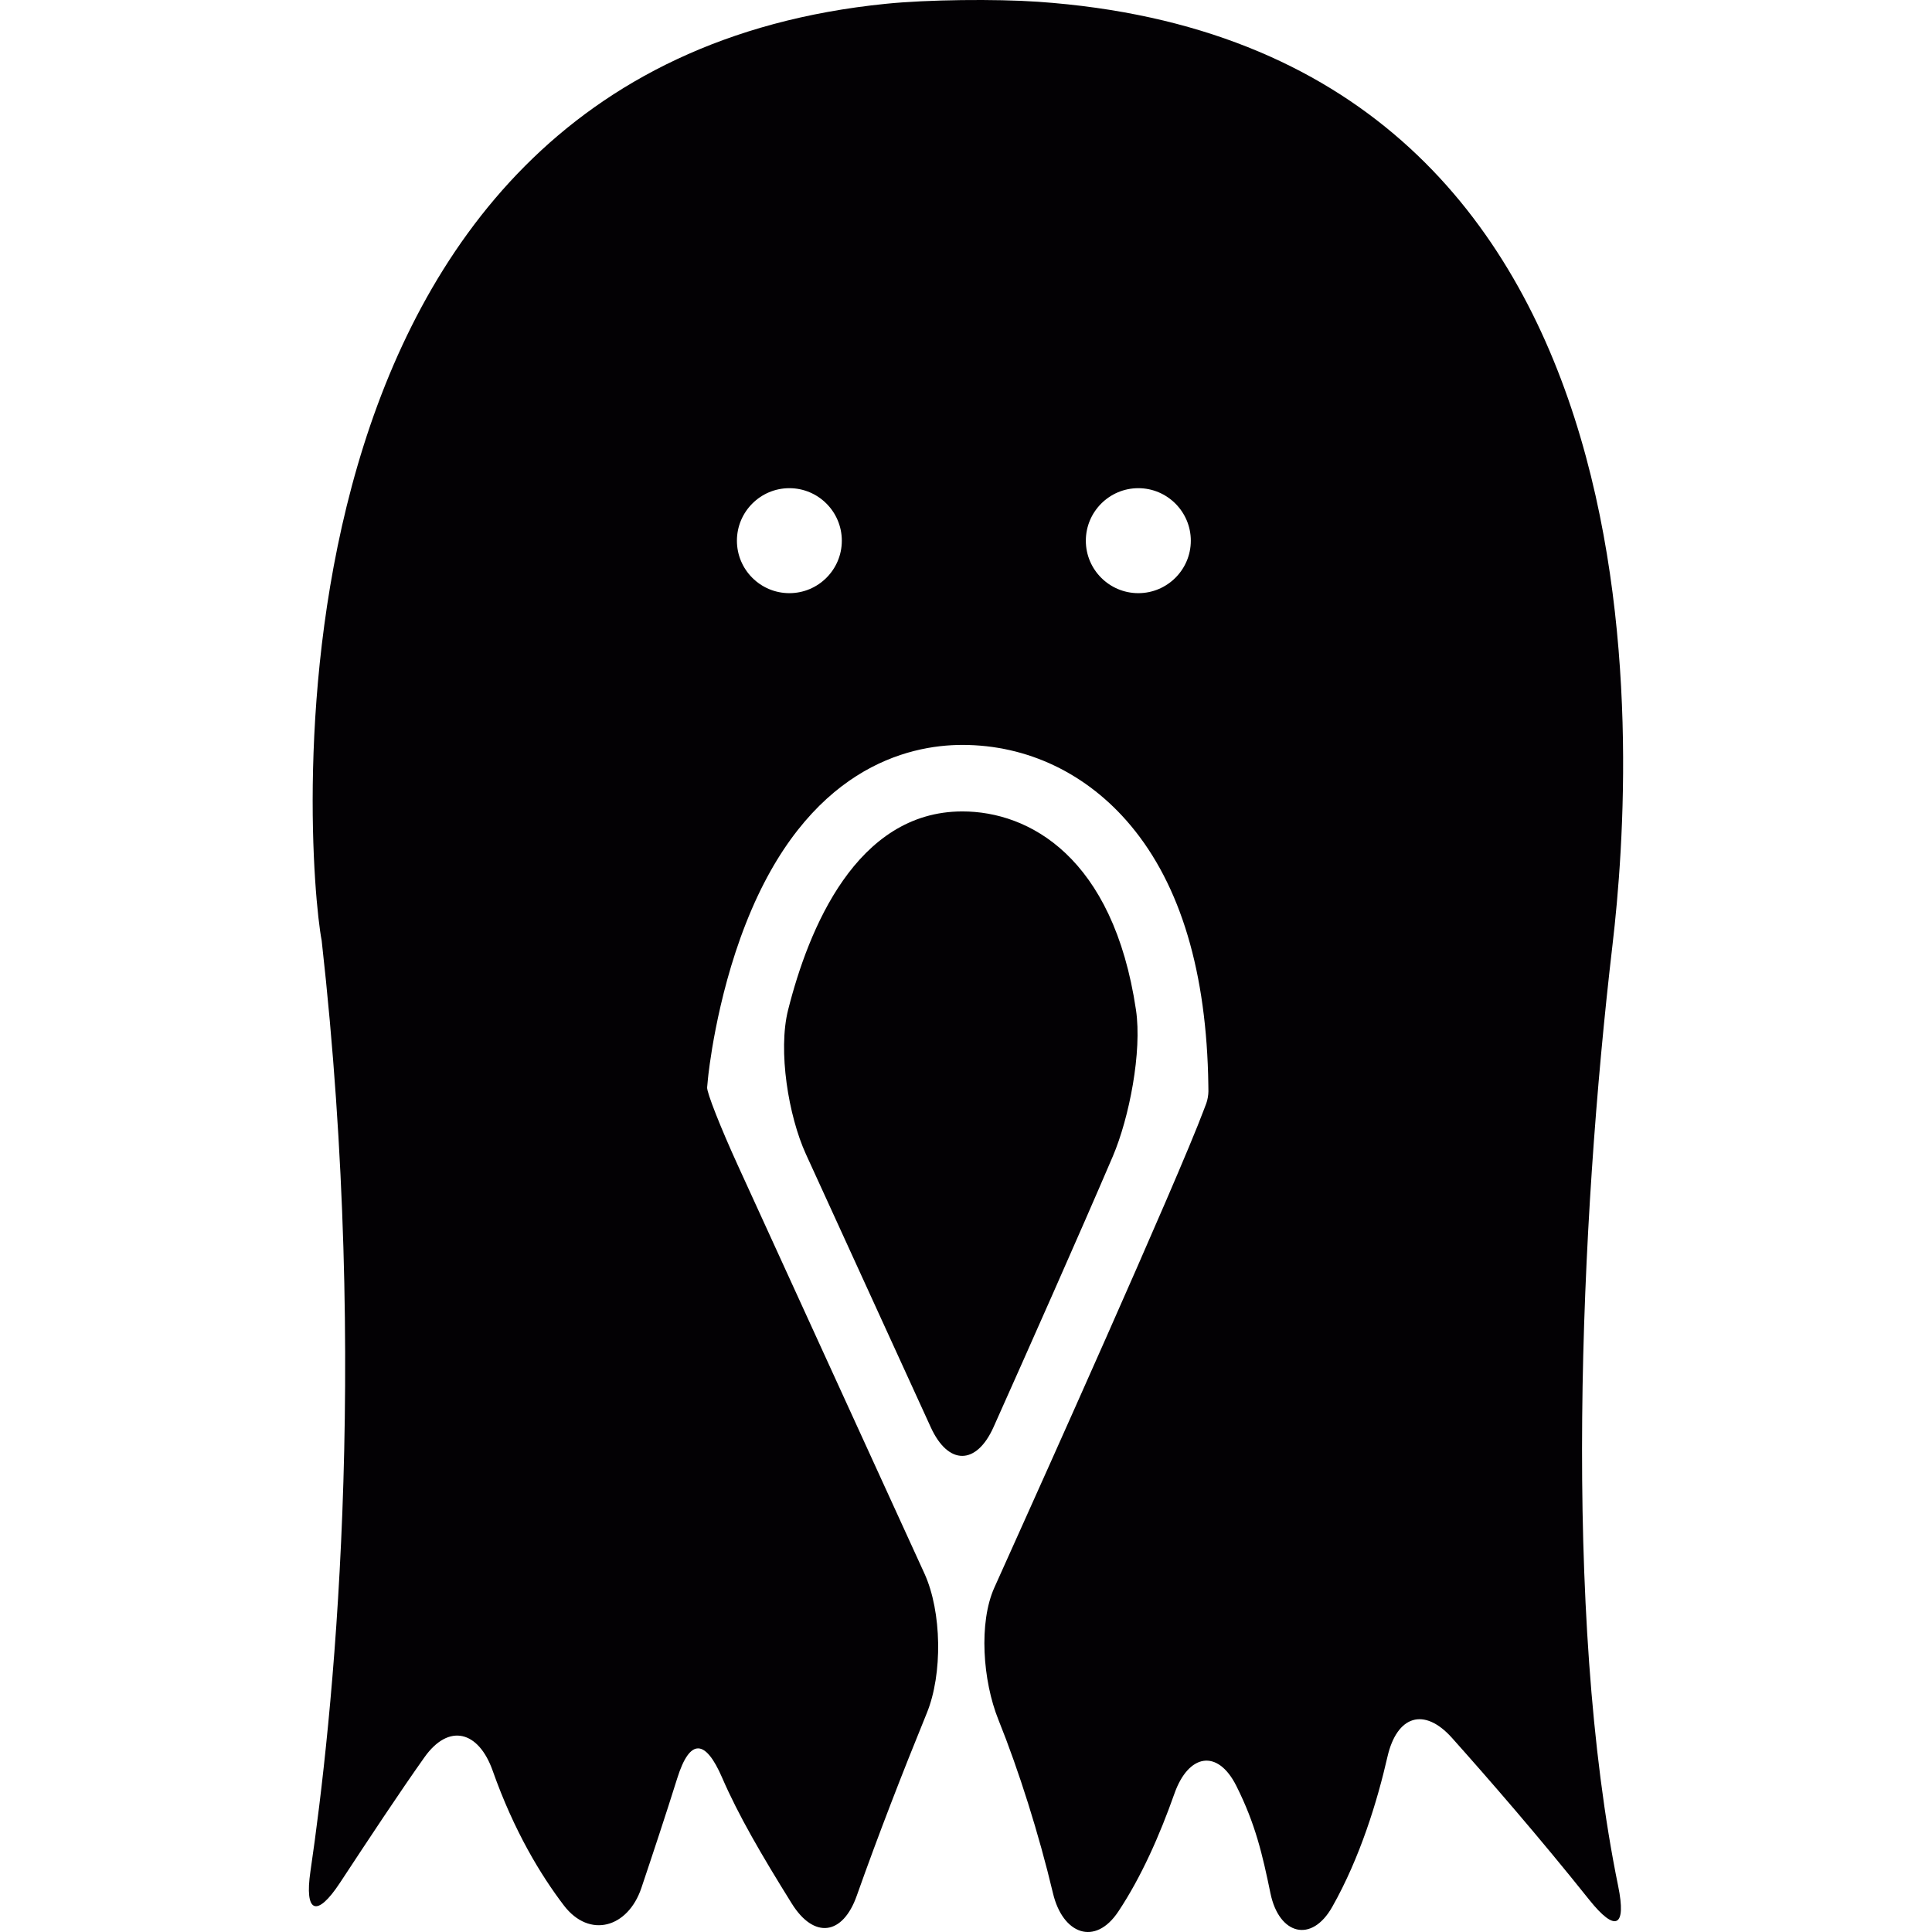 <?xml version="1.0" encoding="iso-8859-1"?>
<!-- Generator: Adobe Illustrator 18.1.1, SVG Export Plug-In . SVG Version: 6.00 Build 0)  -->
<svg version="1.1" id="Capa_1" xmlns="http://www.w3.org/2000/svg" xmlns:xlink="http://www.w3.org/1999/xlink" x="0px" y="0px"
	 viewBox="0 0 50.72 50.72" style="enable-background:new 0 0 50.72 50.72;" xml:space="preserve">
<g>
	<g>
		<path style="fill:#030104;" d="M42.333,24.8c0.594-5.061,1.765-23.588-15.086-24.754C26.144-0.03,24.351-0.012,23.253,0.1
			C6.432,1.797,8.031,22.54,8.445,24.694C9.715,36.02,8.72,45.25,8.15,49.126c-0.161,1.093,0.165,1.228,0.773,0.305
			c0.775-1.178,1.558-2.364,2.222-3.301c0.64-0.899,1.419-0.688,1.788,0.353c0.562,1.59,1.264,2.745,1.871,3.541
			c0.671,0.877,1.682,0.586,2.034-0.461c0.289-0.859,0.635-1.902,0.942-2.881c0.331-1.054,0.739-1.027,1.177-0.015
			c0.427,0.987,1.032,2.026,1.828,3.304c0.584,0.938,1.339,0.838,1.707-0.203c0.57-1.609,1.205-3.242,1.839-4.795
			c0.418-1.021,0.396-2.661-0.063-3.666L19.373,30.6c-0.459-1.005-0.821-1.924-0.809-2.053l0.022-0.234
			c0.008-0.082,0.206-2.061,0.991-4.059c1.603-4.089,4.252-4.698,5.688-4.698c1.709,0,3.279,0.752,4.42,2.118
			c1.312,1.569,1.996,3.862,2.037,6.814c0,0,0,0.072,0.002,0.162c0,0.09-0.023,0.232-0.056,0.317L31.61,29.12
			c-0.699,1.878-4.588,10.518-4.754,10.886c0,0-0.336,0.747-0.75,1.669c-0.416,0.921-0.308,2.447,0.105,3.473
			c0.538,1.336,1.064,3.004,1.432,4.553c0.254,1.074,1.103,1.402,1.715,0.483c0.606-0.911,1.089-2.008,1.473-3.095
			c0.367-1.042,1.133-1.189,1.627-0.203c0.5,0.998,0.684,1.795,0.896,2.824c0.226,1.081,1.078,1.312,1.621,0.35
			c0.733-1.295,1.185-2.783,1.45-3.943c0.248-1.076,0.96-1.313,1.696-0.49c0.947,1.061,2.279,2.591,3.602,4.249
			c0.689,0.862,0.979,0.72,0.758-0.362C41.016,42.348,41.477,32.115,42.333,24.8z M20.723,15.572c-0.76,0-1.377-0.617-1.377-1.377
			s0.617-1.379,1.377-1.379s1.377,0.619,1.377,1.379S21.482,15.572,20.723,15.572z M29.884,15.572c-0.76,0-1.378-0.617-1.378-1.377
			s0.618-1.379,1.378-1.379c0.759,0,1.378,0.619,1.378,1.379C31.262,14.955,30.643,15.572,29.884,15.572z"/>
		<path style="fill:#030104;" d="M29.213,30.36c0.434-1.017,0.771-2.75,0.61-3.844c-0.597-4.023-2.812-5.214-4.558-5.214
			c-2.784,0-4.041,3.088-4.576,5.214c-0.269,1.07,0.009,2.779,0.469,3.785l3.277,7.168c0.459,1.005,1.198,1.002,1.649-0.006
			C26.955,35.515,28.326,32.432,29.213,30.36z"/>
	</g>
</g>
<g>
</g>
<g>
</g>
<g>
</g>
<g>
</g>
<g>
</g>
<g>
</g>
<g>
</g>
<g>
</g>
<g>
</g>
<g>
</g>
<g>
</g>
<g>
</g>
<g>
</g>
<g>
</g>
<g>
</g>
</svg>
